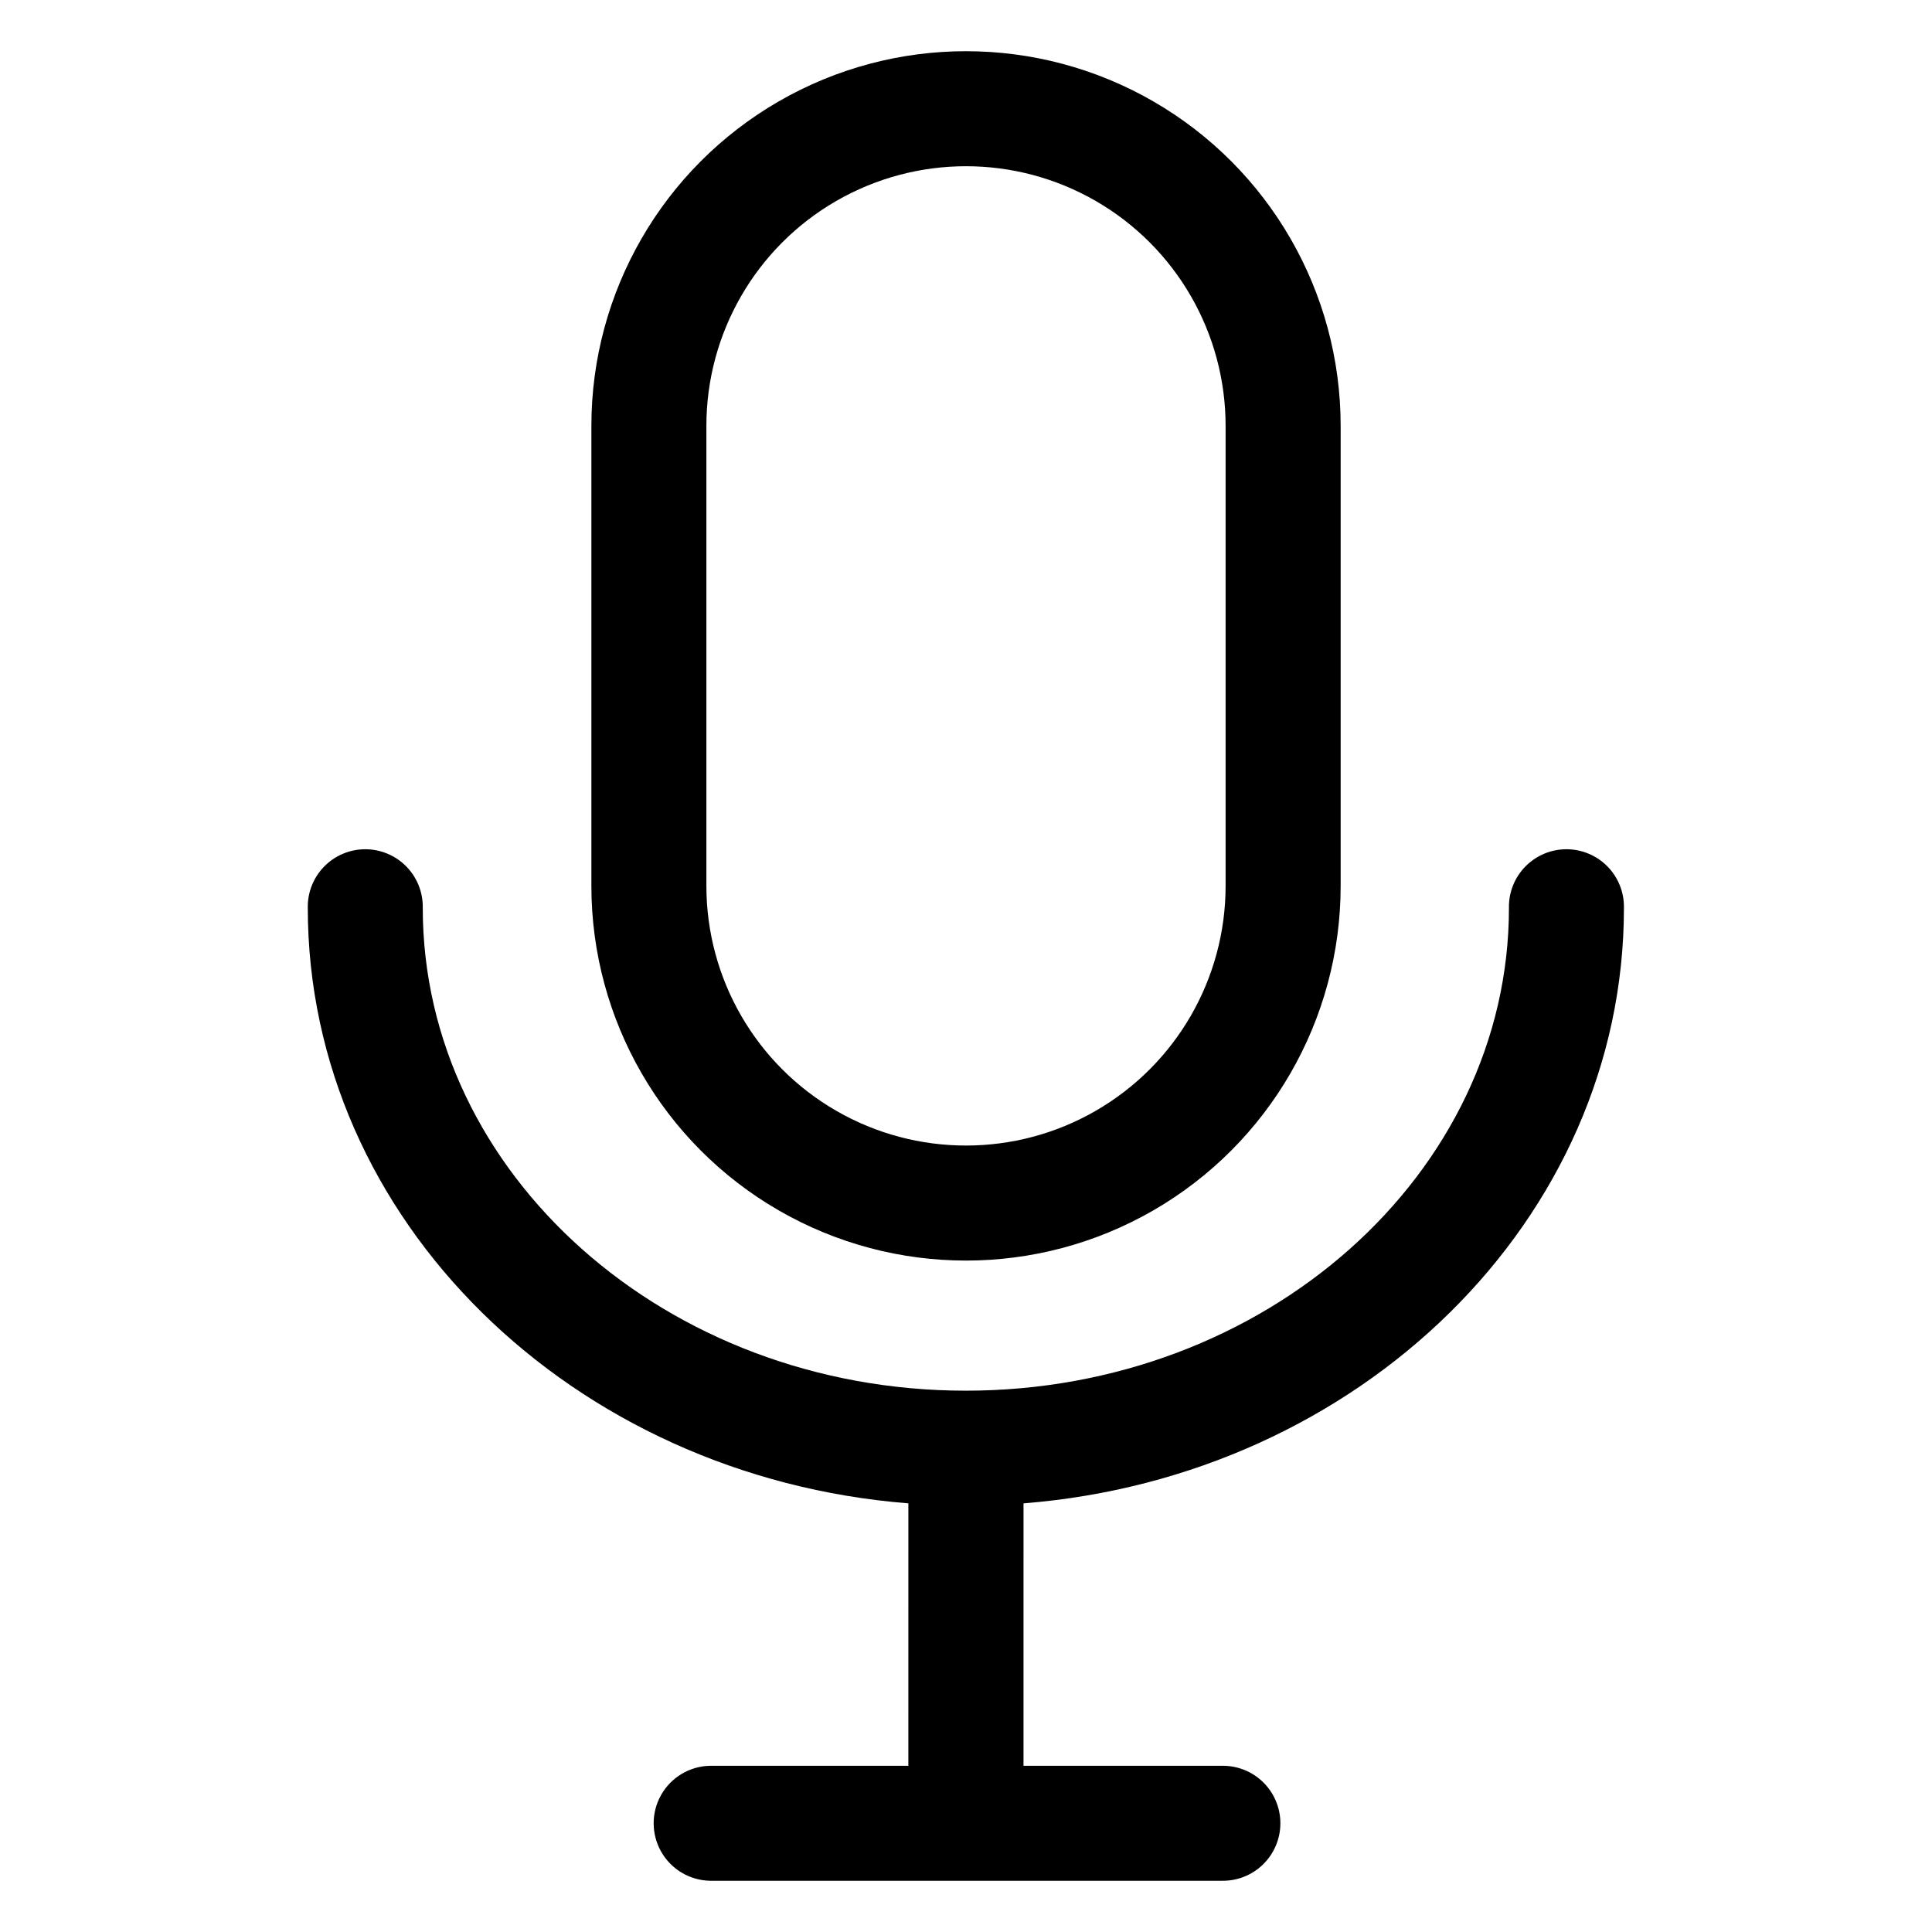 <?xml version="1.0" encoding="UTF-8"?>
<!-- Uploaded to: ICON Repo, www.iconrepo.com, Generator: ICON Repo Mixer Tools -->
<svg fill="#000000" width="800px" height="800px" version="1.1" viewBox="144 144 512 512" xmlns="http://www.w3.org/2000/svg">
 <path d="m331.2 378.78c0 24.582 13.113 47.293 34.398 59.582 21.289 12.293 47.516 12.293 68.801 0 21.285-12.289 34.398-35 34.398-59.582v-121.93c0-24.578-13.113-47.293-34.398-59.582-21.285-12.289-47.512-12.289-68.801 0-21.285 12.289-34.398 35.004-34.398 59.582zm-30.477 0v-121.93c0-35.469 18.922-68.246 49.641-85.98s68.562-17.734 99.281 0 49.641 50.512 49.641 85.98v121.93c0 35.473-18.922 68.246-49.641 85.984-30.719 17.734-68.562 17.734-99.281 0-30.719-17.738-49.641-50.512-49.641-85.984zm114.52 163.6-0.004 69.57h52.547c4.094-0.074 8.043 1.496 10.961 4.359 2.922 2.867 4.566 6.785 4.566 10.879 0 4.09-1.645 8.012-4.566 10.875-2.918 2.867-6.867 4.438-10.961 4.359h-135.61c-5.375-0.102-10.297-3.027-12.957-7.699-2.656-4.672-2.656-10.398 0-15.07 2.66-4.676 7.582-7.602 12.957-7.703h52.547l0.004-69.547c-89.055-7.043-159.16-75.129-159.16-157.82l-0.004 0.004c-0.074-4.094 1.496-8.043 4.359-10.961 2.867-2.922 6.789-4.566 10.879-4.566s8.012 1.645 10.875 4.566c2.867 2.918 4.438 6.867 4.359 10.961 0 70.555 64.562 127.96 143.92 127.96s143.93-57.422 143.93-127.96c-0.078-4.094 1.492-8.043 4.359-10.961 2.867-2.922 6.785-4.566 10.875-4.566 4.094 0 8.012 1.645 10.879 4.566 2.863 2.918 4.438 6.867 4.359 10.961 0.027 82.695-70.09 150.79-159.14 157.82z" fill-rule="evenodd"/>
</svg>